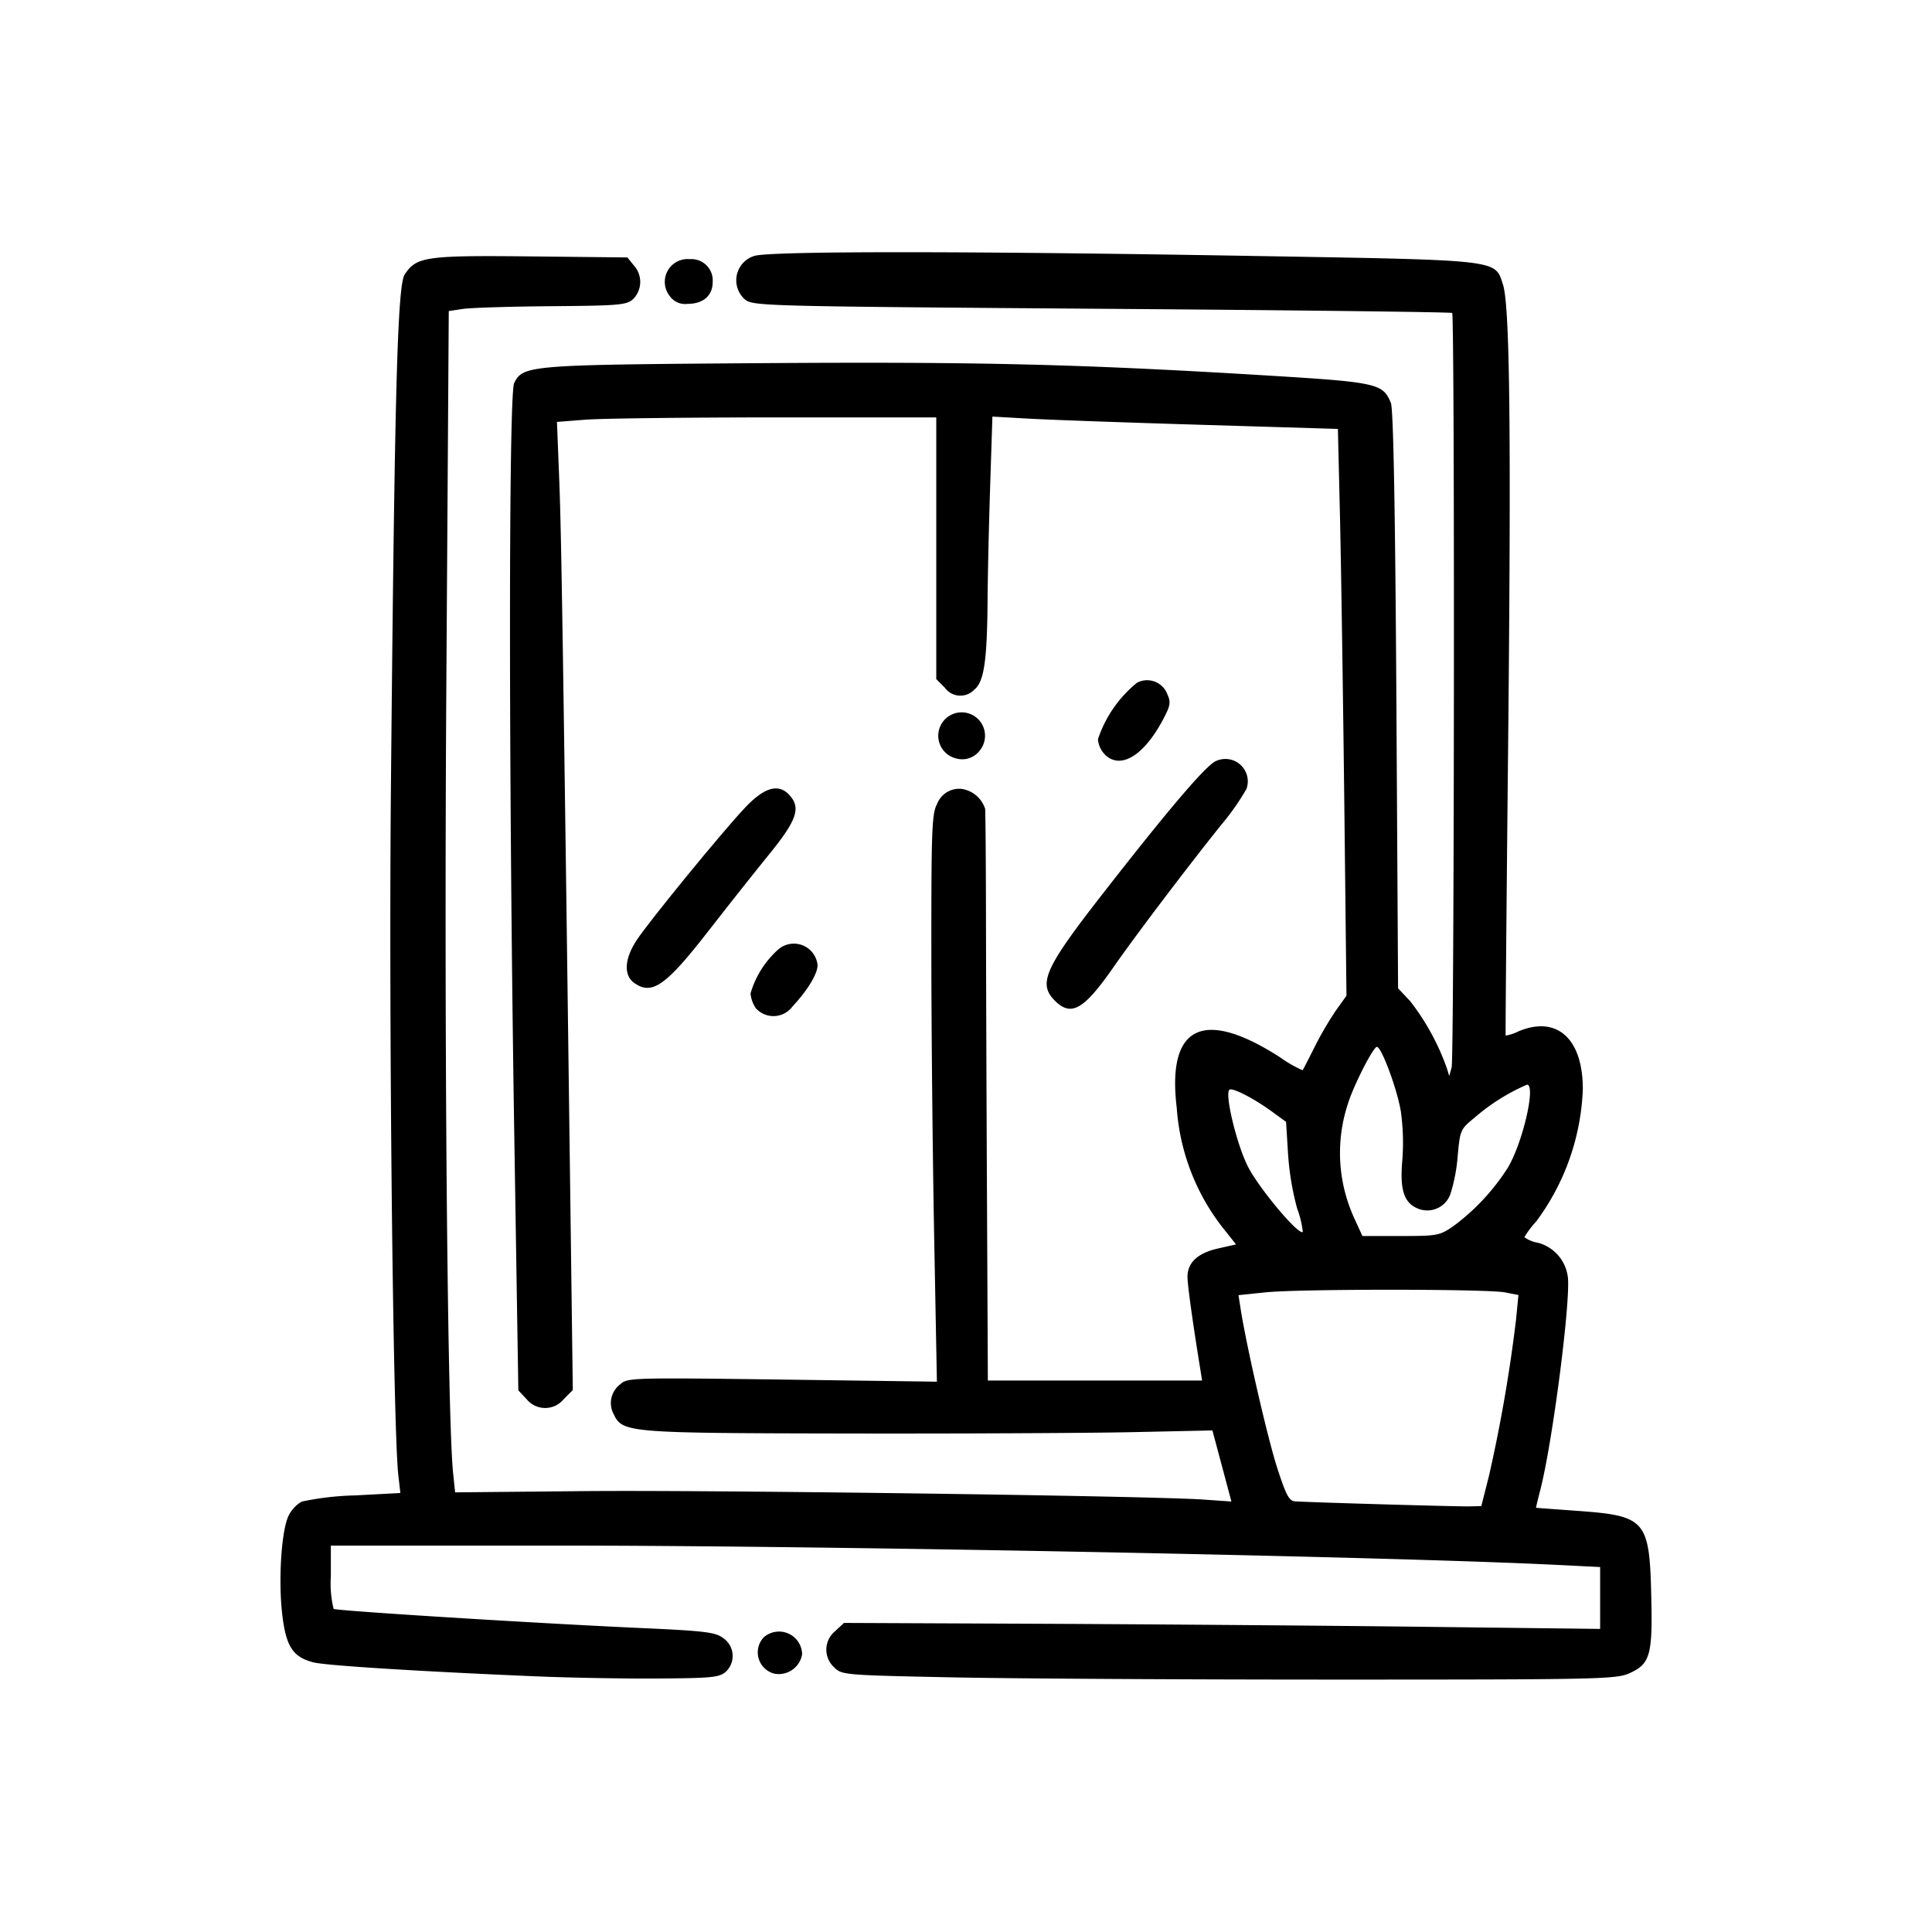 <?xml version="1.0" encoding="UTF-8"?>
<svg xmlns="http://www.w3.org/2000/svg" width="128" height="128" viewBox="0 0 128 128">
  <title>Artboard 2</title>
  <g>
    <path d="M63.4,50.261a1.446,1.446,0,0,0,1.495-.518,1.549,1.549,0,1,0-1.495.518Z"></path>
    <path d="M49.724,65.819a2.071,2.071,0,0,0,.354.981,1.567,1.567,0,0,0,2.428-.12c1.1-1.175,1.79-2.384,1.638-2.887a1.58,1.58,0,0,0-2.571-.9A6.246,6.246,0,0,0,49.724,65.819Z"></path>
    <path d="M53.142,109.6a1.531,1.531,0,0,0-2.546-1.12,1.455,1.455,0,0,0,.723,2.408A1.57,1.57,0,0,0,53.142,109.6Z"></path>
    <path d="M77.059,47.663c.479-.9.52-1.14.289-1.648a1.433,1.433,0,0,0-2.018-.782,8.1,8.1,0,0,0-2.589,3.748,1.67,1.67,0,0,0,.456,1.006C74.225,51.014,75.781,50.078,77.059,47.663Z"></path>
    <path d="M69.882,66.291c1.091,1.092,1.918.618,3.905-2.235,1.445-2.076,4.857-6.581,7.117-9.4a16.252,16.252,0,0,0,1.677-2.386,1.484,1.484,0,0,0-2.025-1.847c-.668.291-3.156,3.213-7.651,8.987C69.216,64.154,68.766,65.176,69.882,66.291Z"></path>
    <path d="M49.365,53.506c-1.505,1.59-6.3,7.454-7.176,8.769-.825,1.242-.888,2.346-.164,2.854,1.176.824,2.09.182,4.907-3.445,1.249-1.608,3.055-3.888,4.013-5.066,1.852-2.279,2.132-3.087,1.364-3.936C51.586,51.883,50.652,52.145,49.365,53.506Z"></path>
    <path d="M20.765,110.136c.823.21,6.9.593,14.6.92,2.318.1,6.025.165,8.238.15,3.644-.027,4.067-.072,4.511-.474a1.433,1.433,0,0,0-.226-2.221c-.5-.373-1.237-.462-5.356-.646-6.849-.307-20.213-1.14-20.43-1.273a7.146,7.146,0,0,1-.183-2.152V102.4l15.44,0c17.491,0,54.346.717,65.634,1.271l3.02.149v4.1l-11.566-.139c-6.362-.077-17.633-.165-25.049-.2l-13.483-.058-.59.551a1.58,1.58,0,0,0-.068,2.384c.515.515.612.523,7.92.673,4.069.083,15.6.148,25.63.146,17.251,0,18.281-.027,19.16-.426,1.372-.623,1.53-1.2,1.431-5.213-.118-4.9-.393-5.212-4.8-5.533-1.544-.111-2.817-.206-2.83-.21s.11-.521.273-1.15c.83-3.2,2.071-12.884,1.821-14.215a2.689,2.689,0,0,0-1.969-2.194,2.136,2.136,0,0,1-.9-.368,6.052,6.052,0,0,1,.781-1.038,15.645,15.645,0,0,0,3.092-8.779c0-3.346-1.717-4.885-4.257-3.824a3.109,3.109,0,0,1-.856.285c-.018-.034.056-8.571.162-18.975.212-20.9.119-29.379-.338-30.78-.547-1.675-.027-1.616-16.588-1.9-19-.329-32.062-.328-33.016,0a1.688,1.688,0,0,0-.608,2.892c.544.426,1.3.446,23.645.609,12.7.092,23.135.217,23.2.278.177.17.14,49.338-.036,49.981l-.158.57-.161-.523a15.856,15.856,0,0,0-2.429-4.437l-.8-.85L92.514,46.4c-.079-12.881-.2-19.286-.364-19.7-.514-1.285-.92-1.377-7.984-1.809-12.564-.768-19.211-.931-33.759-.831-15.4.108-15.745.136-16.342,1.318-.373.736-.367,26.305.011,50.062l.265,16.675.552.588a1.585,1.585,0,0,0,2.457-.008l.6-.6-.155-11.88c-.482-36.955-.6-44.616-.737-48.252L36.9,27.953l1.91-.149c1.05-.081,6.7-.149,12.565-.15H62.03v17.34l.559.559a1.273,1.273,0,0,0,1.963.137c.644-.52.849-1.92.878-5.958.01-1.566.087-4.937.169-7.49L65.75,27.6l2.413.137c1.327.075,6.477.259,11.445.408l9.031.272.141,5.943c.075,3.269.2,11.718.283,18.775l.144,12.833-.683.955A22.294,22.294,0,0,0,87.1,69.358c-.407.814-.768,1.512-.8,1.55a8.221,8.221,0,0,1-1.478-.848c-5.1-3.293-7.522-2.112-6.859,3.34a14.527,14.527,0,0,0,3.028,7.914l.9,1.131-1.2.272c-1.338.3-2.019.936-2.016,1.878,0,.528.32,2.844.812,5.9l.156.969H65.448L65.392,79.67c-.033-6.486-.062-14.922-.068-18.744s-.032-7.127-.057-7.341a1.941,1.941,0,0,0-1.553-1.319,1.572,1.572,0,0,0-1.631,1c-.344.636-.384,1.7-.378,9.943,0,5.075.088,13.527.187,18.78l.18,9.551L51.823,91.4c-9.862-.131-10.267-.12-10.714.3a1.555,1.555,0,0,0-.456,1.983c.595,1.242.865,1.264,15.566,1.29,7.394.013,15.844-.027,18.776-.089l5.331-.114.629,2.354.629,2.355-1.857-.129c-3.523-.244-32.644-.64-41.1-.559l-8.474.082-.131-1.254c-.381-3.636-.6-28.894-.453-51.895l.163-25.116.941-.141c.518-.077,3.159-.16,5.869-.181,4.493-.035,4.969-.077,5.407-.472A1.617,1.617,0,0,0,42,17.593l-.435-.537-6.385-.068c-6.972-.074-7.6.017-8.369,1.2-.48.731-.667,7.734-.911,33.967-.147,15.862.142,42.57.492,45.6l.134,1.161-2.993.158a19.2,19.2,0,0,0-3.543.41,2.213,2.213,0,0,0-.881.959c-.467,1-.673,4.235-.414,6.48C18.941,109.08,19.4,109.786,20.765,110.136ZM89.306,73.118c.378-1.215,1.675-3.76,1.917-3.76.305,0,1.349,2.816,1.587,4.28a15.131,15.131,0,0,1,.1,3.2c-.18,1.963.1,2.845,1.006,3.223a1.624,1.624,0,0,0,2.185-.977,11.285,11.285,0,0,0,.476-2.507c.155-1.7.185-1.768,1.1-2.515a13.5,13.5,0,0,1,3.491-2.2c.6,0-.263,3.768-1.247,5.466a14.54,14.54,0,0,1-3.628,3.905c-.909.627-1.067.656-3.489.656H90.263l-.567-1.24A10.373,10.373,0,0,1,89.306,73.118ZM99.717,85.625l.883.173-.159,1.636a101.194,101.194,0,0,1-1.8,10.377l-.5,1.971-.793.02c-.706.018-10.314-.258-11.534-.332-.408-.025-.6-.386-1.193-2.21-.63-1.948-2.024-8-2.42-10.505l-.149-.947,1.782-.186C86.057,85.39,98.521,85.392,99.717,85.625ZM81.448,72.2c.174-.173,1.613.563,2.823,1.446l.934.68.132,2.133a18.553,18.553,0,0,0,.6,3.6,6.526,6.526,0,0,1,.378,1.558c-.267.267-2.975-2.972-3.665-4.385C81.907,75.719,81.141,72.5,81.448,72.2Z"></path>
    <path d="M45.559,20.132c1.029,0,1.658-.547,1.658-1.442A1.412,1.412,0,0,0,45.7,17.17a1.511,1.511,0,0,0-1.319,2.455A1.248,1.248,0,0,0,45.559,20.132Z"></path>
  </g>
</svg>
